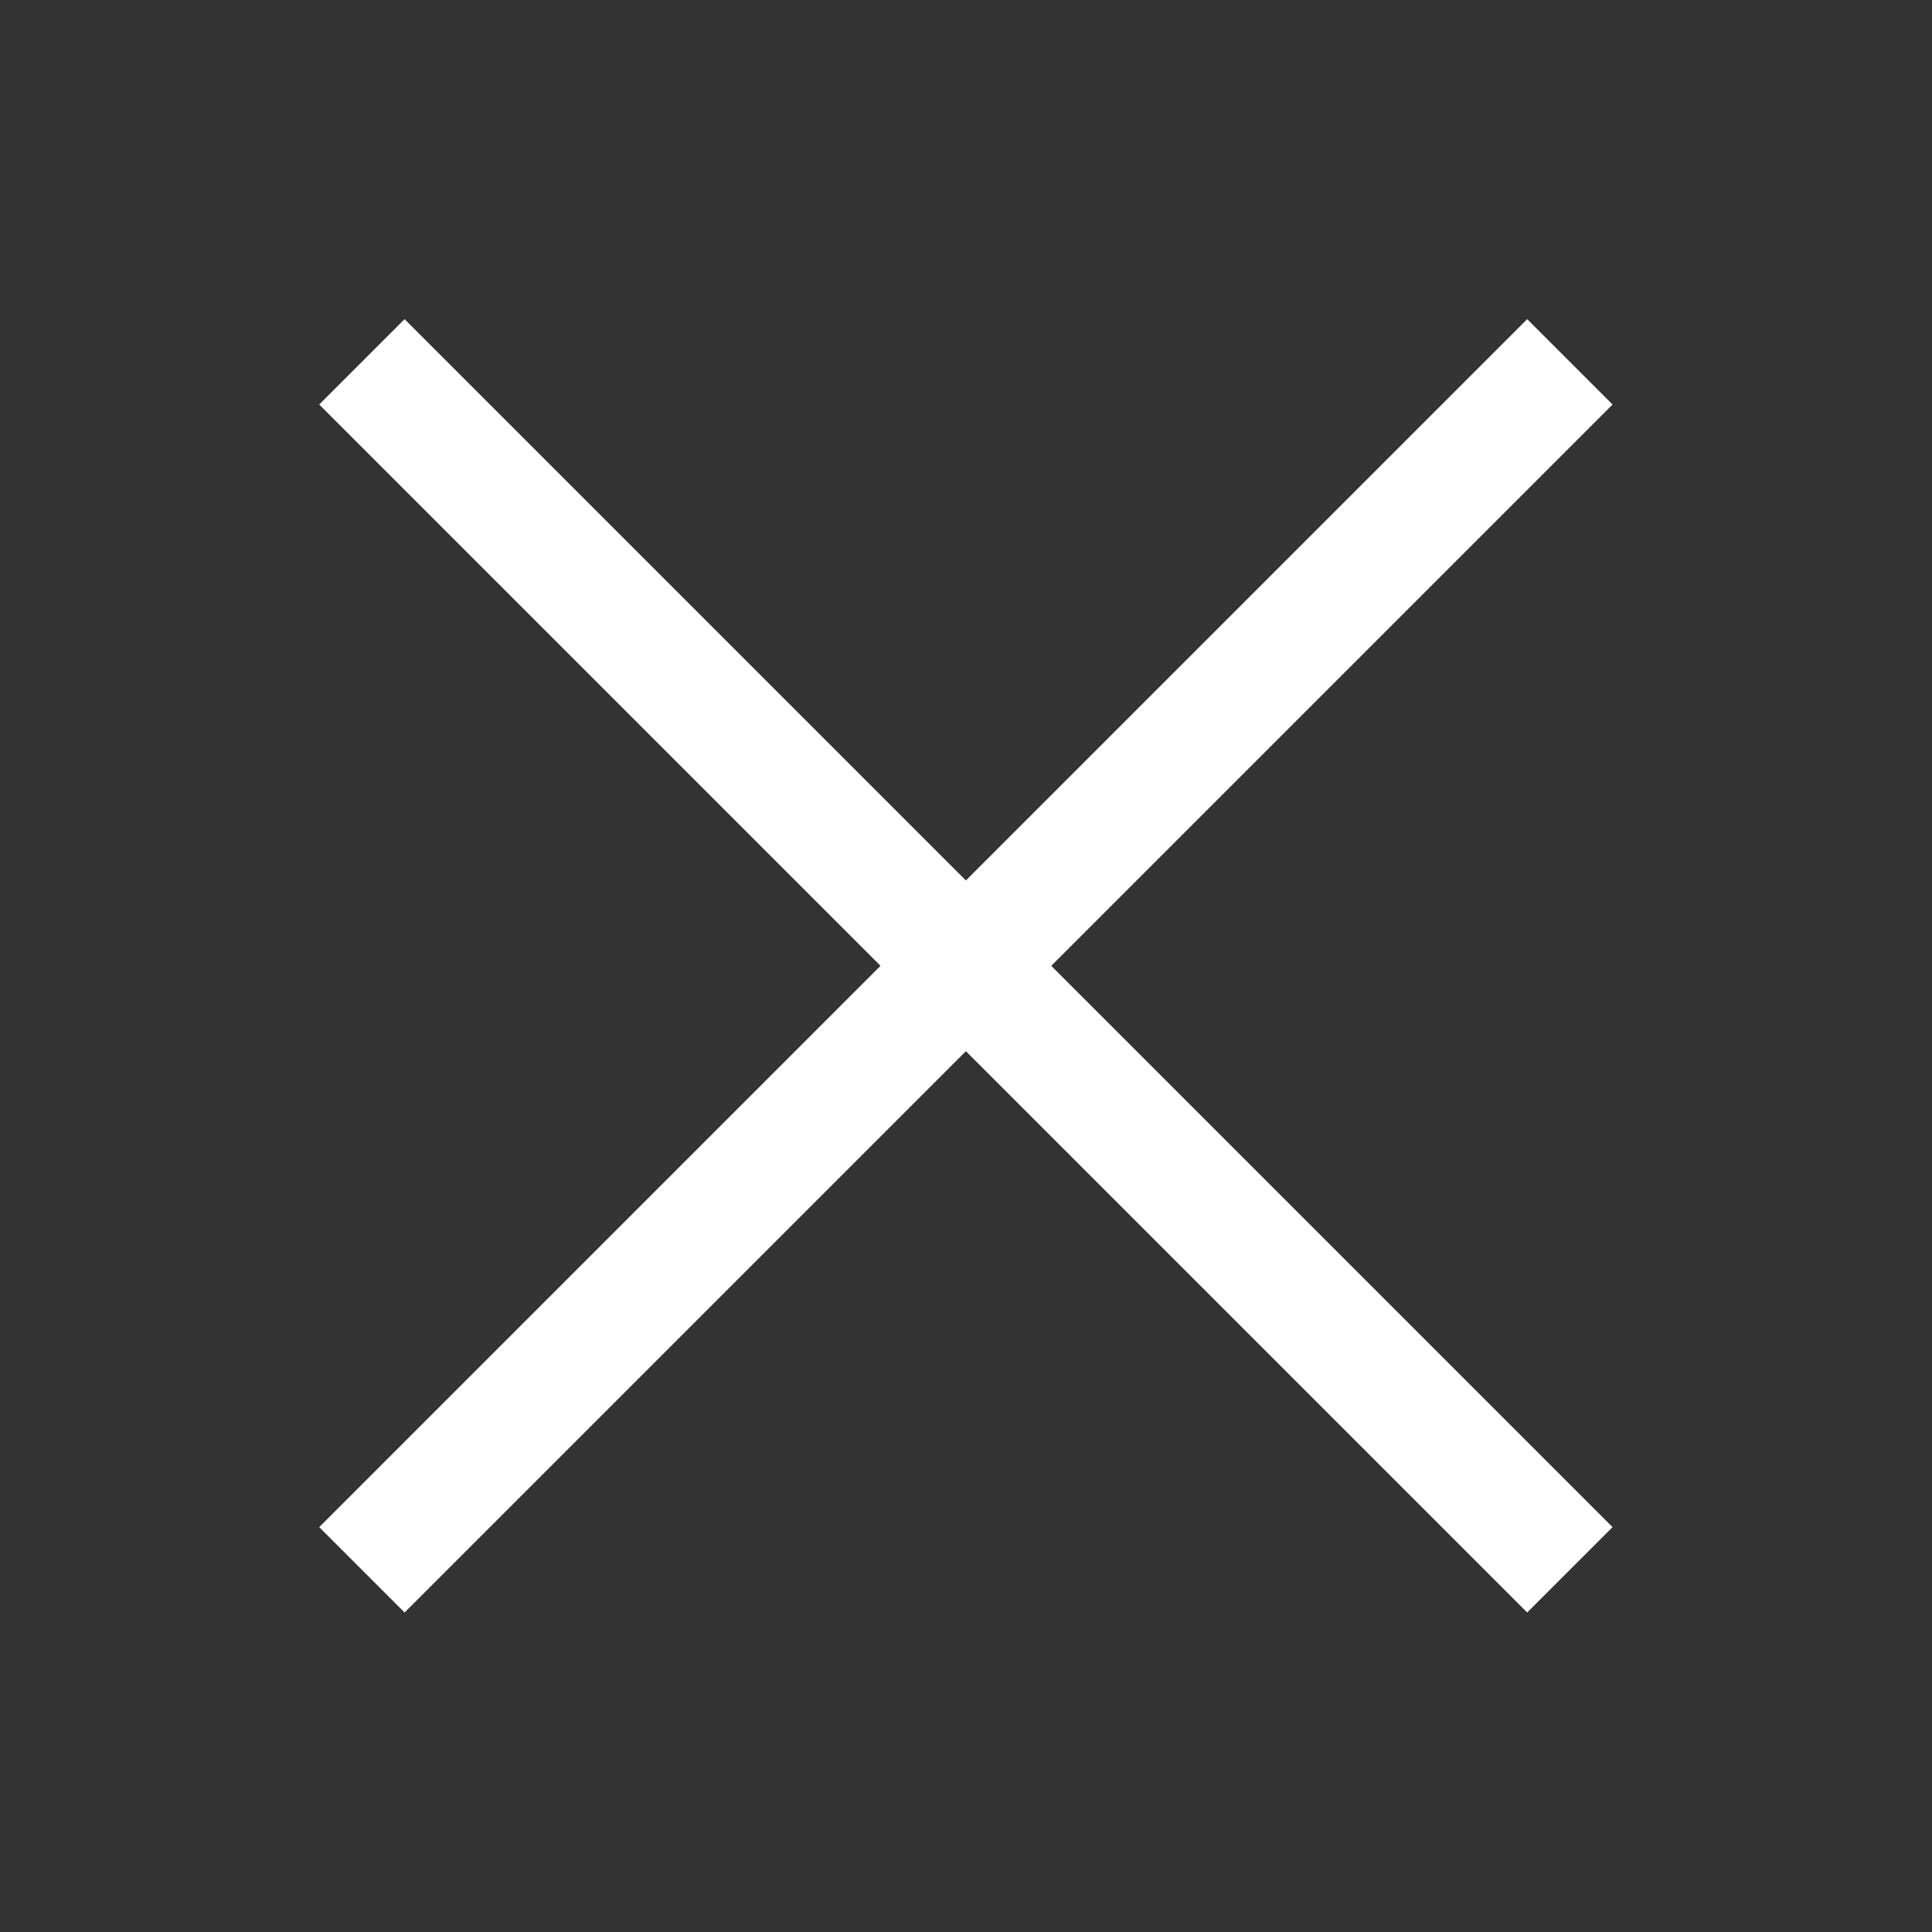 <svg width="32" height="32" viewBox="0 0 32 32" fill="none" xmlns="http://www.w3.org/2000/svg">
<rect x="0" y="0" width="32" height="32" fill="#333333" stroke="none"/>
<path d="M26.709 6.7L17.412 15.997L26.709 25.294L25.295 26.708L15.998 17.411L6.701 26.708L5.287 25.294L14.584 15.997L5.287 6.7L6.701 5.286L15.998 14.583L25.295 5.286L26.709 6.7Z" fill="white"/>
</svg>
